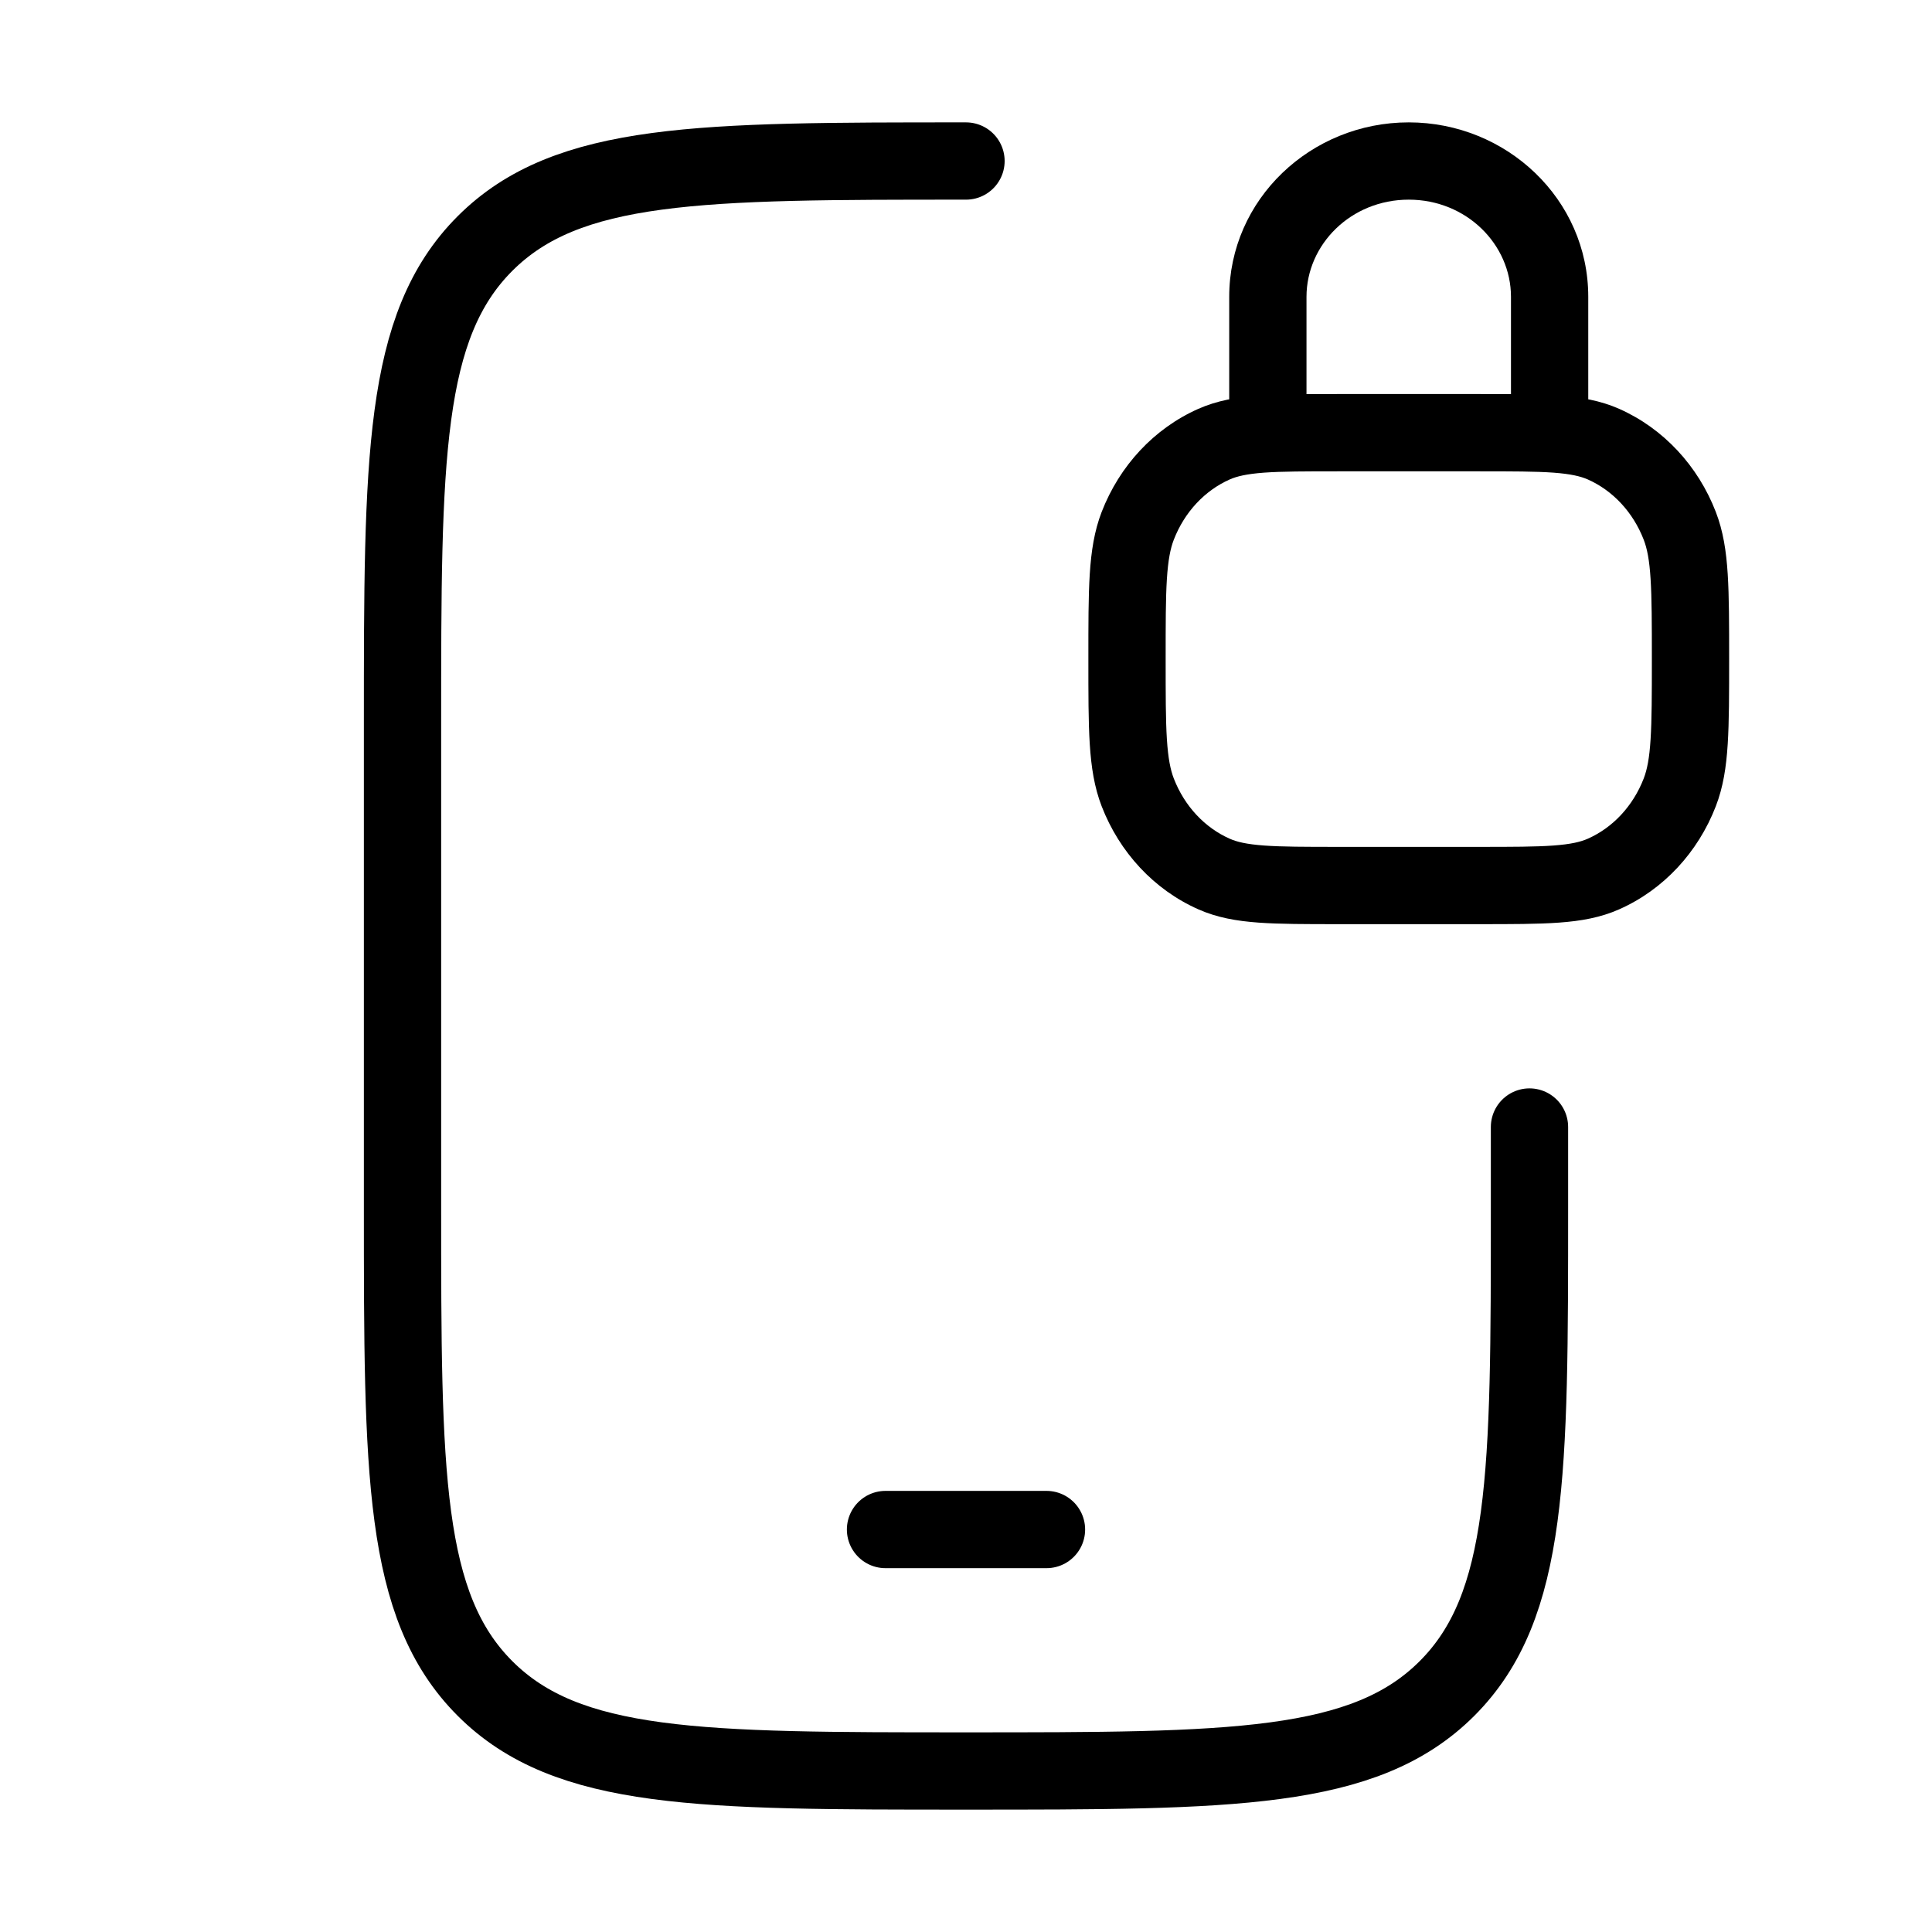 <svg width="50" height="50" viewBox="0 0 50 50" fill="none" xmlns="http://www.w3.org/2000/svg">
<g clip-path="url(#clip0_2922_8340)">
<path d="M25 4.167C18.125 4.167 14.688 4.167 12.552 6.302C10.417 8.438 10.417 11.875 10.417 18.75V31.25C10.417 38.125 10.417 41.562 12.552 43.698C14.688 45.833 18.125 45.833 25 45.833C31.875 45.833 35.312 45.833 37.448 43.698C39.583 41.562 39.583 38.125 39.583 31.25V29.167" stroke="#0085FF" style="stroke:#0085FF;stroke:color(display-p3 0 0.522 1);stroke-opacity:1;" stroke-width="2" stroke-linecap="round"/>
<path d="M31.417 22.619L31.012 23.533L31.012 23.533L31.417 22.619ZM29.444 20.505L28.511 20.866L28.511 20.866L29.444 20.505ZM43.472 20.505L44.405 20.866L44.405 20.866L43.472 20.505ZM41.499 22.619L41.905 23.533L41.905 23.533L41.499 22.619ZM41.499 11.495L41.905 10.581L41.905 10.581L41.499 11.495ZM43.472 13.609L44.405 13.249L44.405 13.249L43.472 13.609ZM31.417 11.495L31.012 10.581L31.012 10.581L31.417 11.495ZM29.444 13.609L28.511 13.249L28.511 13.249L29.444 13.609ZM31.812 11.198C31.812 11.75 32.26 12.198 32.812 12.198C33.365 12.198 33.812 11.75 33.812 11.198H31.812ZM39.104 11.198C39.104 11.75 39.552 12.198 40.104 12.198C40.656 12.198 41.104 11.75 41.104 11.198L39.104 11.198ZM34.635 12.198L38.281 12.198V10.198H34.635V12.198ZM38.281 21.917H34.635V23.917H38.281V21.917ZM34.635 21.917C33.771 21.917 33.177 21.916 32.713 21.882C32.26 21.849 32.009 21.788 31.823 21.705L31.012 23.533C31.495 23.748 32.004 23.836 32.568 23.877C33.121 23.917 33.801 23.917 34.635 23.917V21.917ZM28.167 17.057C28.167 17.955 28.166 18.674 28.203 19.258C28.241 19.85 28.32 20.372 28.511 20.866L30.377 20.145C30.291 19.921 30.231 19.629 30.199 19.131C30.167 18.626 30.167 17.98 30.167 17.057H28.167ZM31.823 21.705C31.185 21.422 30.657 20.869 30.377 20.145L28.511 20.866C28.972 22.056 29.863 23.024 31.012 23.533L31.823 21.705ZM42.75 17.057C42.75 17.98 42.749 18.626 42.717 19.131C42.686 19.629 42.626 19.921 42.54 20.145L44.405 20.866C44.596 20.372 44.676 19.85 44.713 19.258C44.75 18.674 44.75 17.955 44.75 17.057H42.75ZM38.281 23.917C39.116 23.917 39.796 23.917 40.349 23.877C40.913 23.836 41.421 23.748 41.905 23.533L41.094 21.705C40.907 21.788 40.656 21.849 40.203 21.882C39.74 21.916 39.145 21.917 38.281 21.917V23.917ZM42.54 20.145C42.26 20.869 41.732 21.422 41.094 21.705L41.905 23.533C43.053 23.024 43.945 22.056 44.405 20.866L42.54 20.145ZM38.281 12.198C39.145 12.198 39.74 12.199 40.203 12.232C40.656 12.266 40.907 12.327 41.094 12.409L41.905 10.581C41.421 10.367 40.913 10.279 40.349 10.238C39.796 10.197 39.116 10.198 38.281 10.198V12.198ZM44.75 17.057C44.75 16.16 44.75 15.44 44.713 14.857C44.676 14.265 44.596 13.743 44.405 13.249L42.54 13.97C42.626 14.193 42.686 14.486 42.717 14.984C42.749 15.489 42.75 16.135 42.75 17.057H44.75ZM41.094 12.409C41.732 12.693 42.26 13.246 42.54 13.97L44.405 13.249C43.945 12.058 43.053 11.091 41.905 10.581L41.094 12.409ZM34.635 10.198C33.801 10.198 33.121 10.197 32.568 10.238C32.004 10.279 31.495 10.367 31.012 10.581L31.823 12.409C32.009 12.327 32.26 12.266 32.713 12.232C33.177 12.199 33.771 12.198 34.635 12.198V10.198ZM30.167 17.057C30.167 16.135 30.167 15.489 30.199 14.984C30.231 14.486 30.291 14.193 30.377 13.97L28.511 13.249C28.32 13.743 28.241 14.265 28.203 14.857C28.166 15.44 28.167 16.16 28.167 17.057H30.167ZM31.012 10.581C29.863 11.091 28.972 12.058 28.511 13.249L30.377 13.97C30.657 13.246 31.185 12.693 31.823 12.409L31.012 10.581ZM33.812 11.198V7.682H31.812V11.198H33.812ZM39.104 7.682V11.198L41.104 11.198V7.682H39.104ZM36.458 5.167C37.954 5.167 39.104 6.327 39.104 7.682H41.104C41.104 5.154 38.989 3.167 36.458 3.167V5.167ZM33.812 7.682C33.812 6.327 34.962 5.167 36.458 5.167V3.167C33.927 3.167 31.812 5.154 31.812 7.682H33.812Z" fill="#0085FF" style="fill:#0085FF;fill:color(display-p3 0 0.522 1);fill-opacity:1;"/>
<path d="M22.917 39.584H27.083" stroke="#0085FF" style="stroke:#0085FF;stroke:color(display-p3 0 0.522 1);stroke-opacity:1;" stroke-width="2" stroke-linecap="round" stroke-linejoin="round"/>
</g>
<defs>
<clipPath id="clip0_2922_8340">
<rect width="50" height="50" fill="white" style="fill:white;fill-opacity:1;"/>
</clipPath>
</defs>
</svg>
